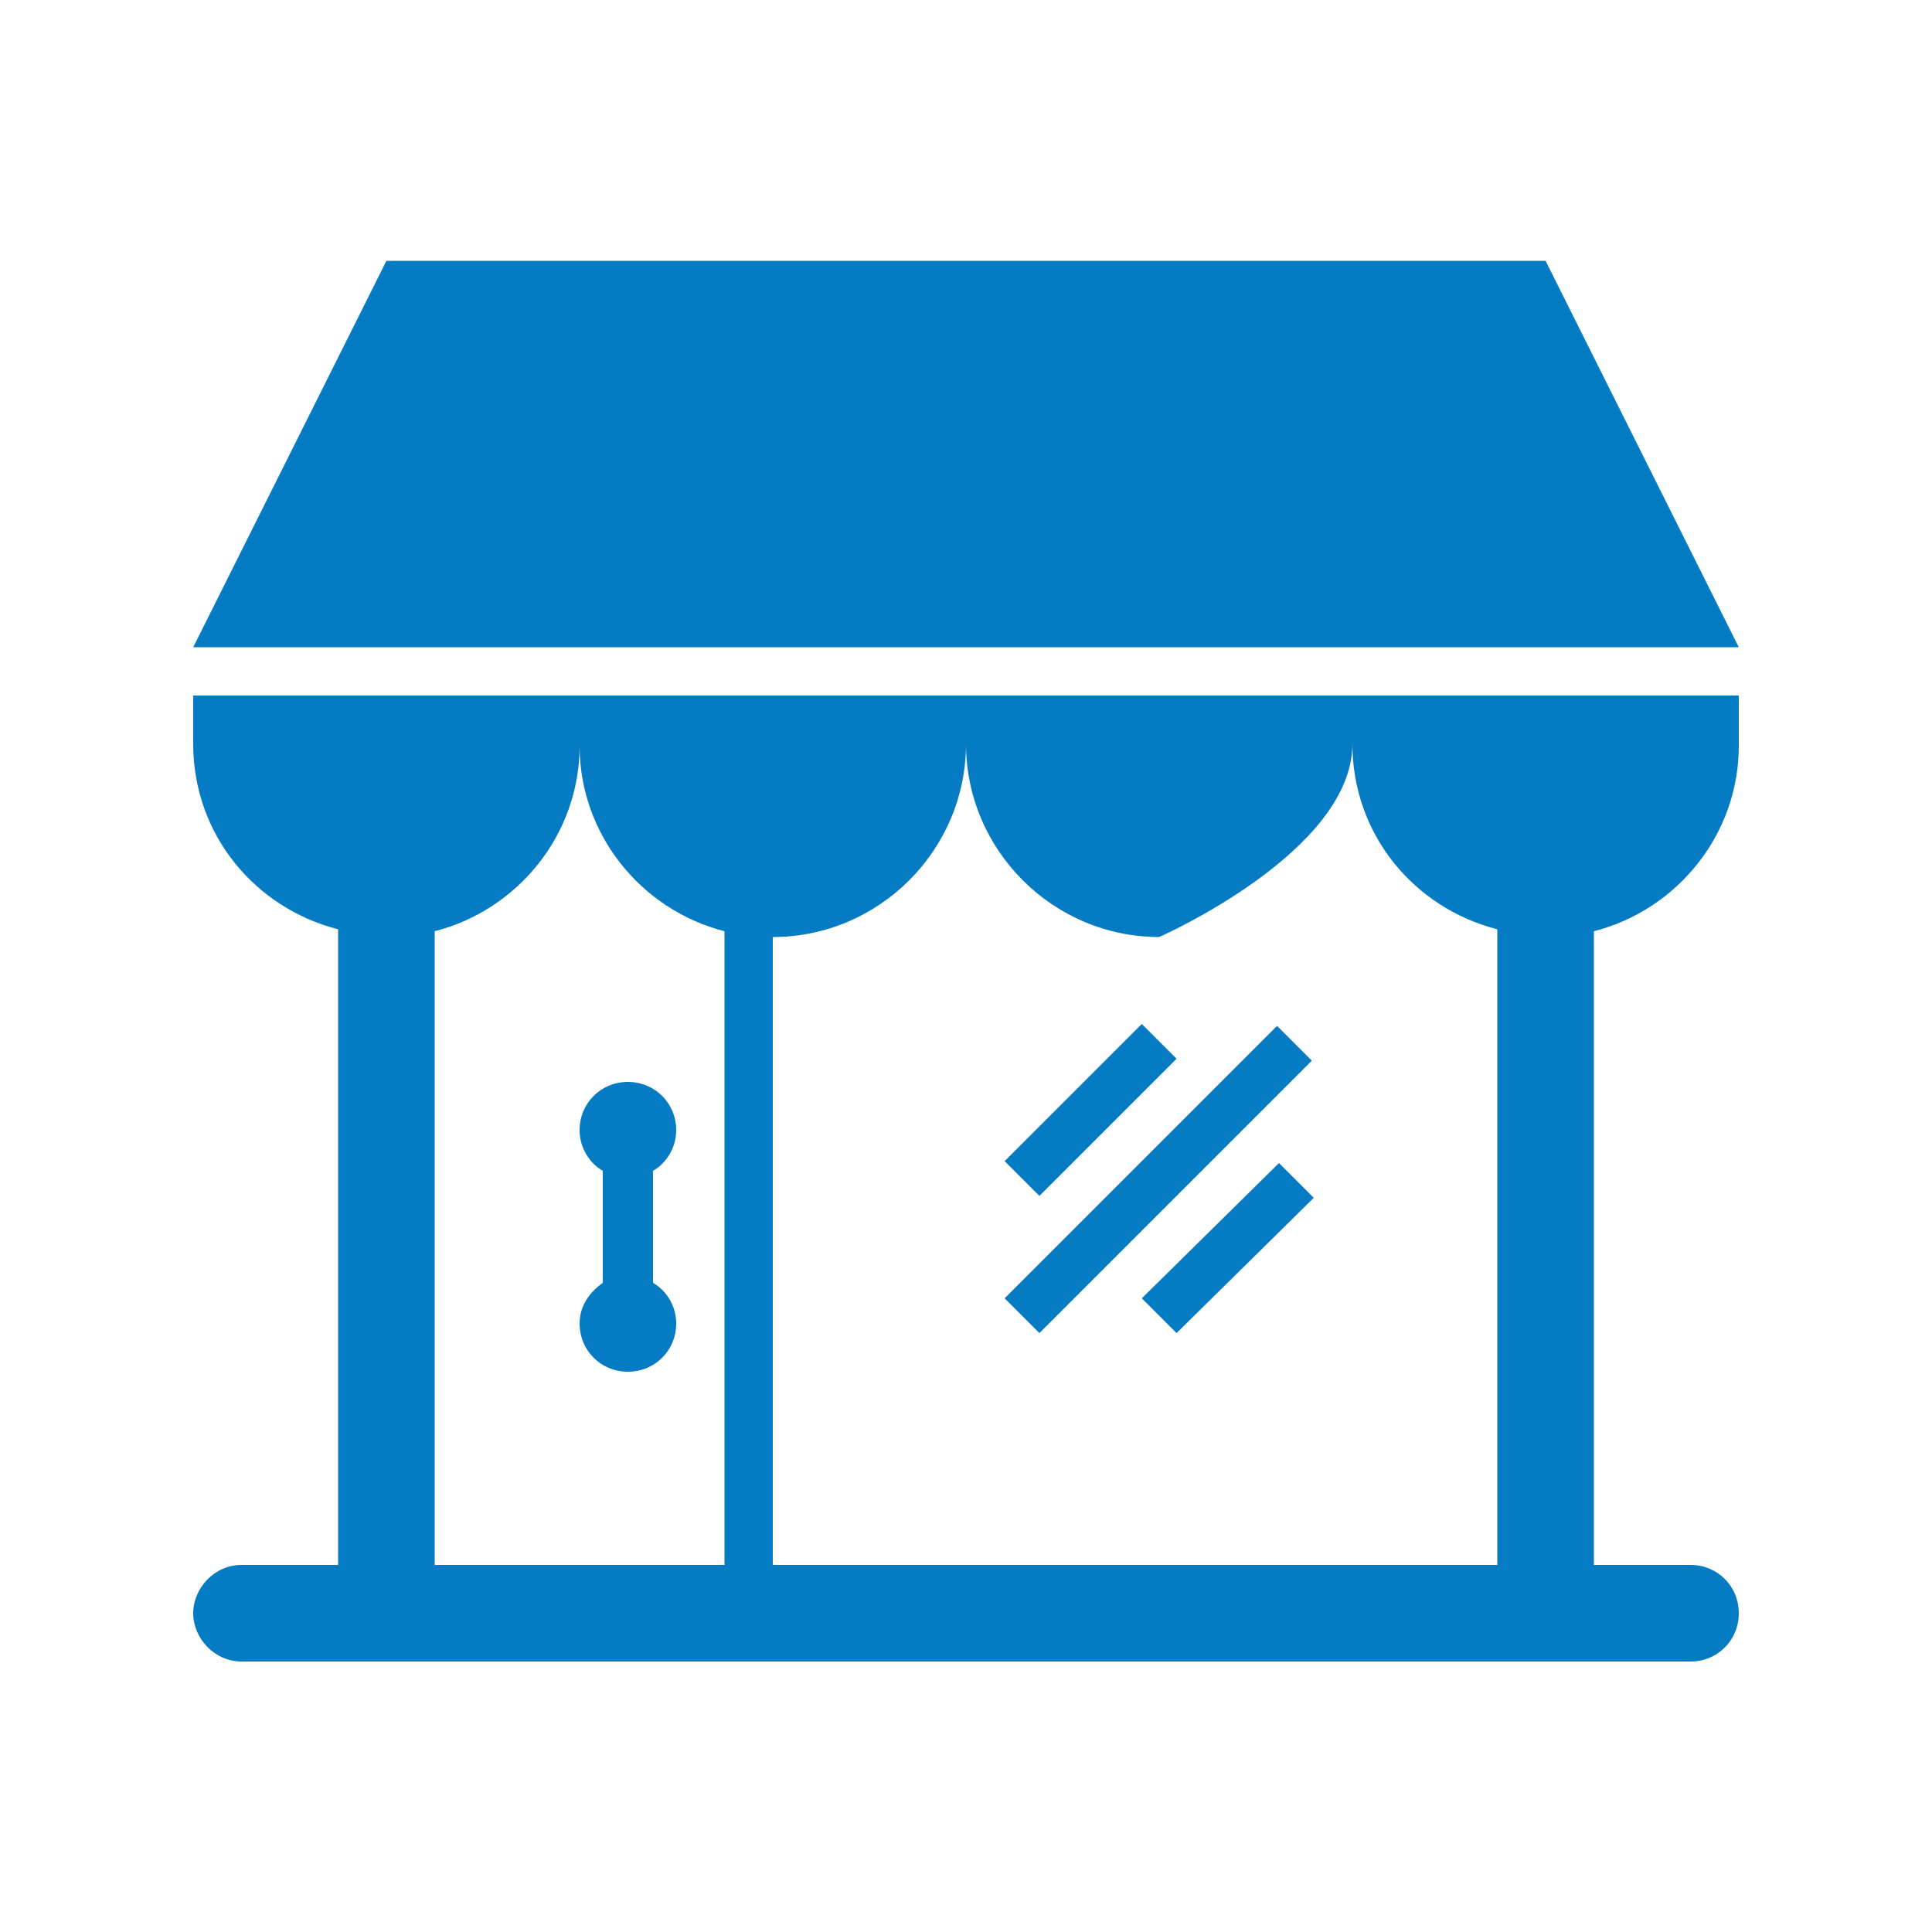 <?xml version="1.0" encoding="utf-8"?>
<!-- Generator: Adobe Illustrator 19.2.1, SVG Export Plug-In . SVG Version: 6.00 Build 0)  -->
<svg version="1.1" id="Layer_1" xmlns="http://www.w3.org/2000/svg" xmlns:xlink="http://www.w3.org/1999/xlink" x="0px" y="0px"
	 viewBox="0 0 100 100" style="enable-background:new 0 0 100 100;" xml:space="preserve">
<style type="text/css">
	.st0{fill:#057BC4;}
</style>
<title>preferred-seller-abstract</title>
<desc>Created with Sketch.</desc>
<g id="Page-1">
	<g id="preferred-seller-abstract">
		<g id="shop-4" transform="translate(10, 13)">
			<path id="Shape" class="st0" d="M0,25.5c0,4.7,3.2,8.5,7.5,9.6V68h-5C1.1,68,0,69.2,0,70.5S1.1,73,2.5,73h75
				c1.4,0,2.5-1.1,2.5-2.5S78.9,68,77.5,68h-5V35.2c4.3-1.1,7.5-5,7.5-9.6V23H0V25.5L0,25.5z M60,25.5c0,4.7,3.2,8.5,7.5,9.6V68H30
				V35.5c5.5,0,10-4.5,10-10c0,5.5,4.5,10,10,10C50,35.5,60,31.1,60,25.5z M27.5,35.2V68h-15V35.2c4.3-1.1,7.5-5,7.5-9.6
				C20,30.2,23.2,34.1,27.5,35.2L27.5,35.2z M70,0.5H10l-10,20h80L70,0.5L70,0.5z M21.2,53.4v-5.8c-0.7-0.4-1.2-1.2-1.2-2.1
				c0-1.4,1.1-2.5,2.5-2.5c1.4,0,2.5,1.1,2.5,2.5c0,0.9-0.5,1.7-1.2,2.1v5.8c0.7,0.4,1.2,1.2,1.2,2.1c0,1.4-1.1,2.5-2.5,2.5
				c-1.4,0-2.5-1.1-2.5-2.5C20,54.6,20.5,53.9,21.2,53.4L21.2,53.4z M43.8,48.9l-1.8-1.8l7.1-7.1l1.8,1.8L43.8,48.9L43.8,48.9z
				 M43.8,56l-1.8-1.8l14.1-14.1l1.8,1.8L43.8,56L43.8,56z M56.2,47.2l1.8,1.8L50.9,56l-1.8-1.8L56.2,47.2L56.2,47.2z"/>
		</g>
	</g>
</g>
</svg>
